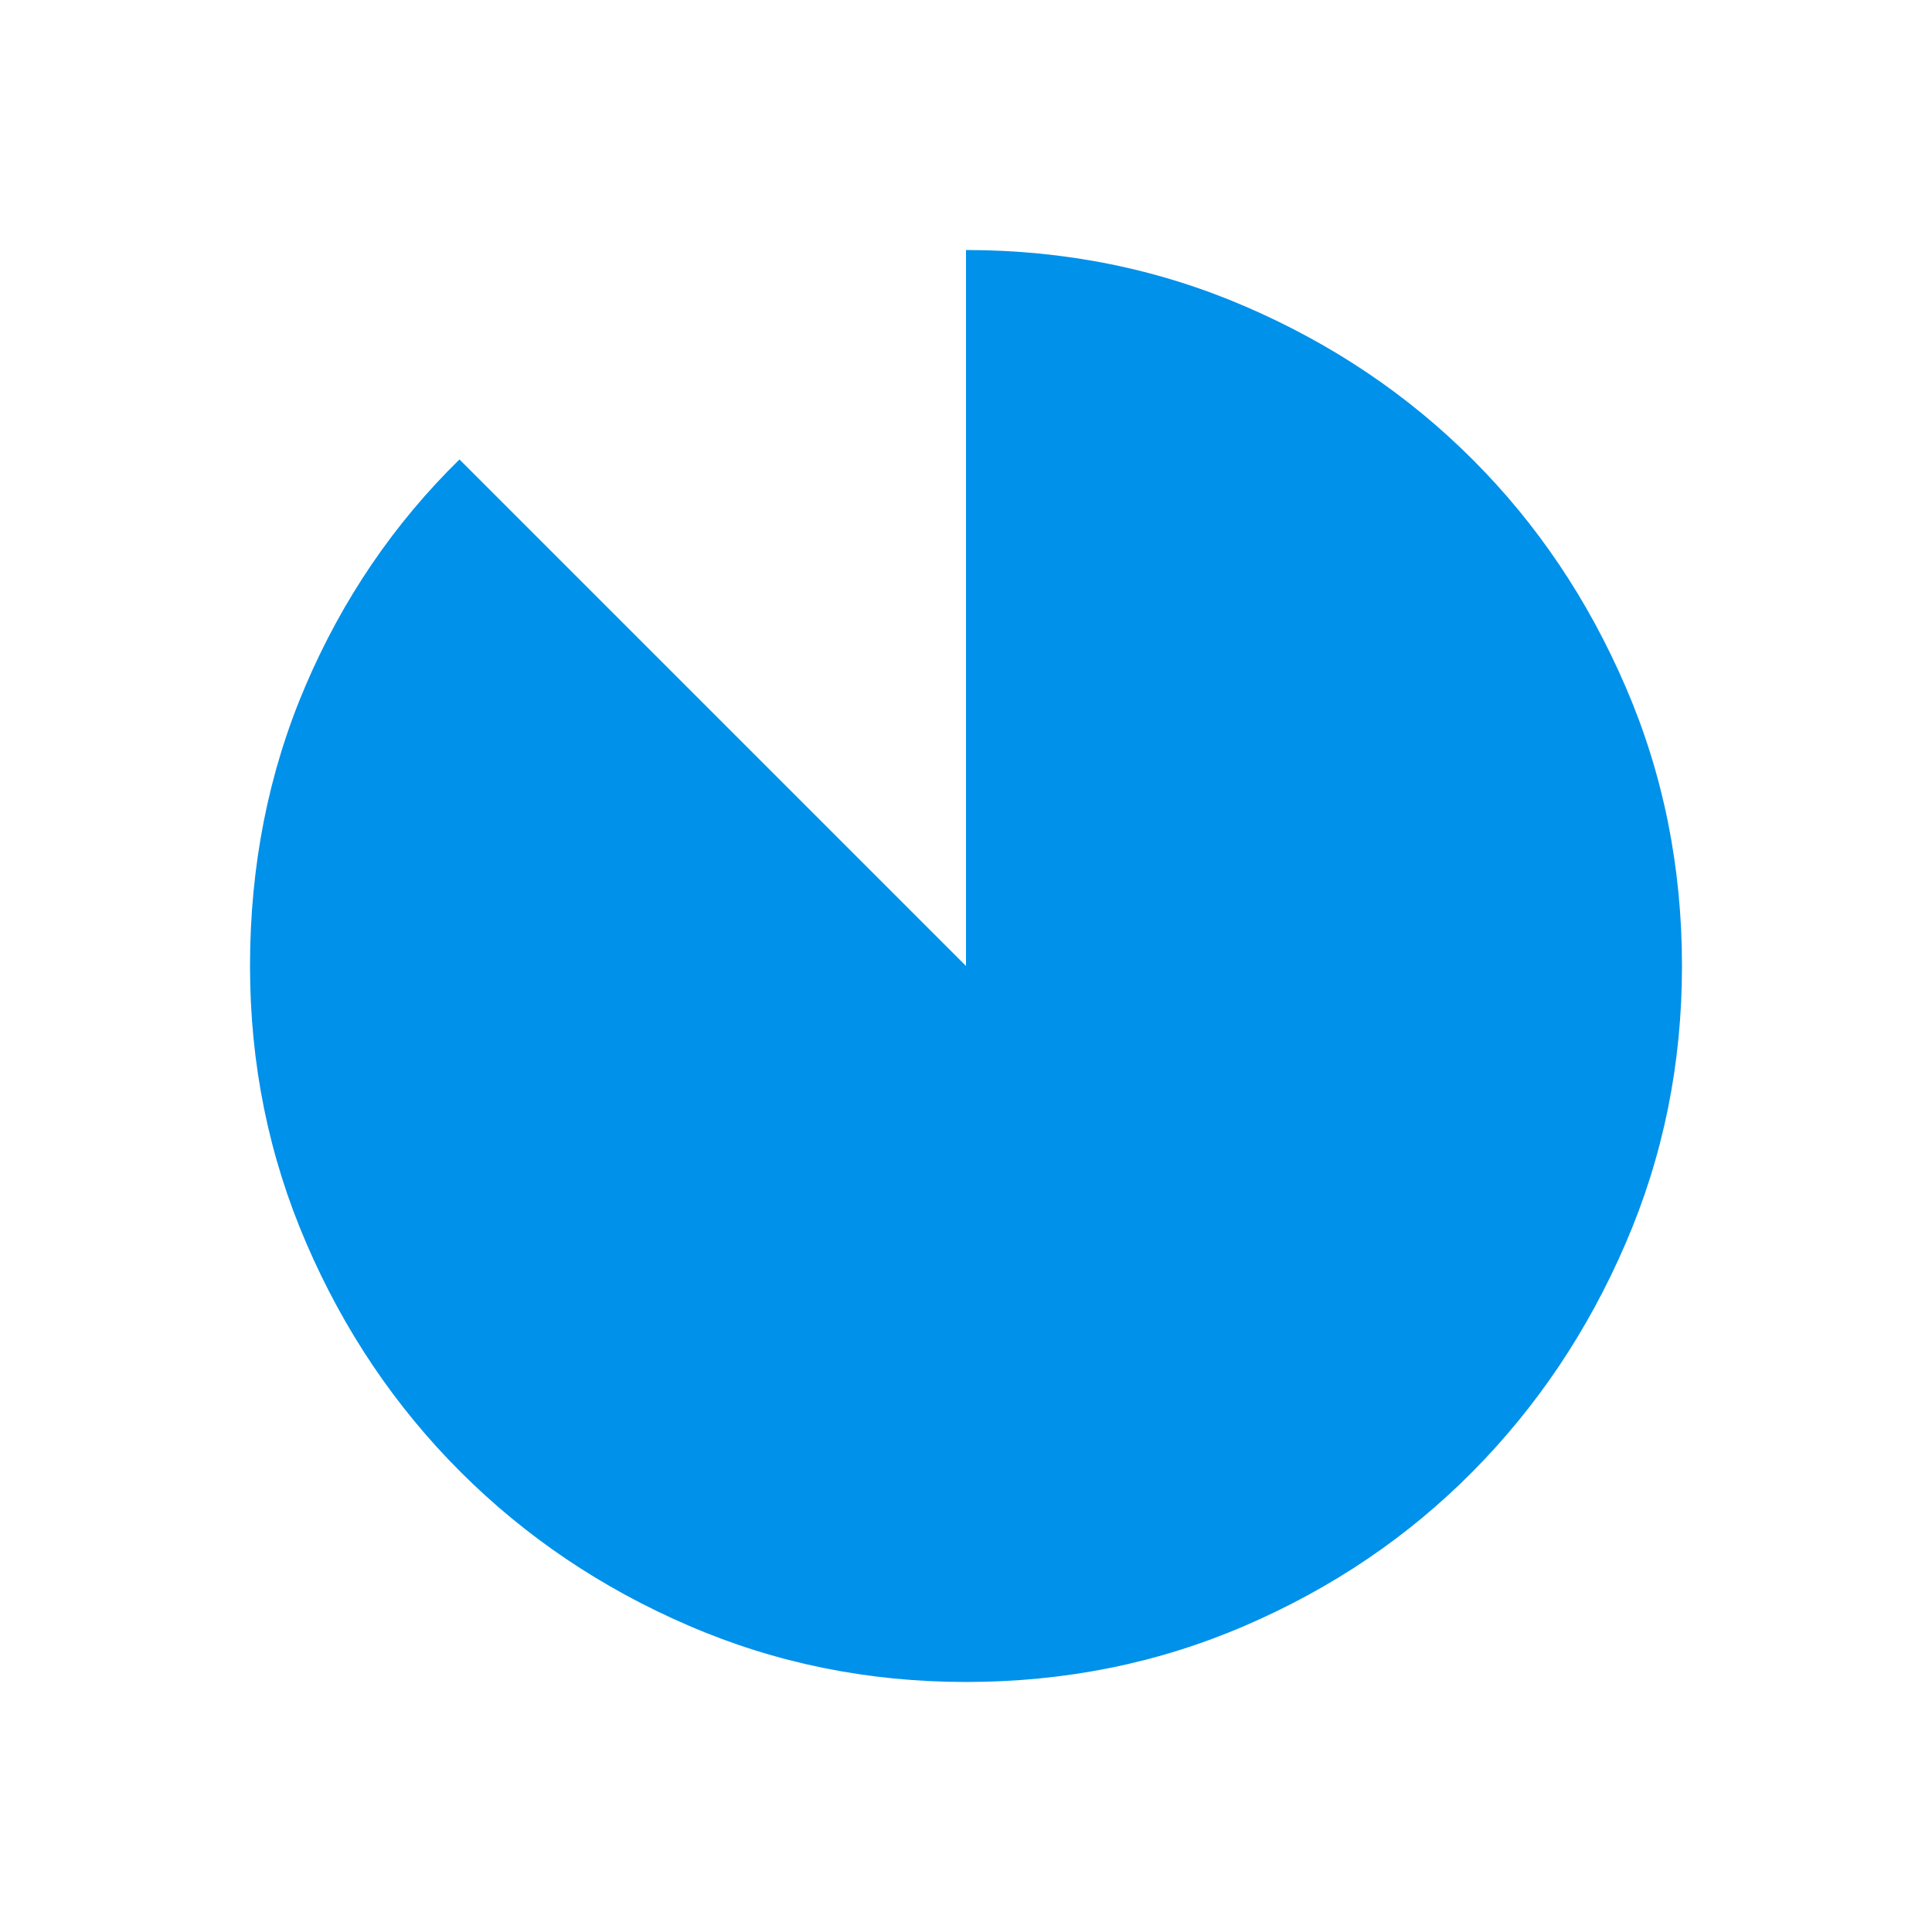 <svg width="27" height="27" viewBox="0 0 27 27" fill="none" xmlns="http://www.w3.org/2000/svg">
<path d="M13.5 23.506C12.133 23.506 10.84 23.244 9.623 22.718C8.405 22.193 7.342 21.476 6.433 20.567C5.524 19.658 4.807 18.595 4.282 17.377C3.756 16.16 3.494 14.868 3.494 13.5C3.494 12.099 3.752 10.794 4.269 9.585C4.786 8.376 5.503 7.321 6.421 6.421L13.5 13.5V3.494C14.884 3.494 16.185 3.757 17.402 4.282C18.62 4.807 19.679 5.52 20.579 6.421C21.48 7.321 22.193 8.38 22.718 9.598C23.244 10.815 23.506 12.116 23.506 13.5C23.506 14.868 23.244 16.16 22.718 17.377C22.193 18.595 21.48 19.658 20.579 20.567C19.679 21.476 18.62 22.193 17.402 22.718C16.185 23.244 14.884 23.506 13.5 23.506Z" fill="#0091EA"/>
</svg>
